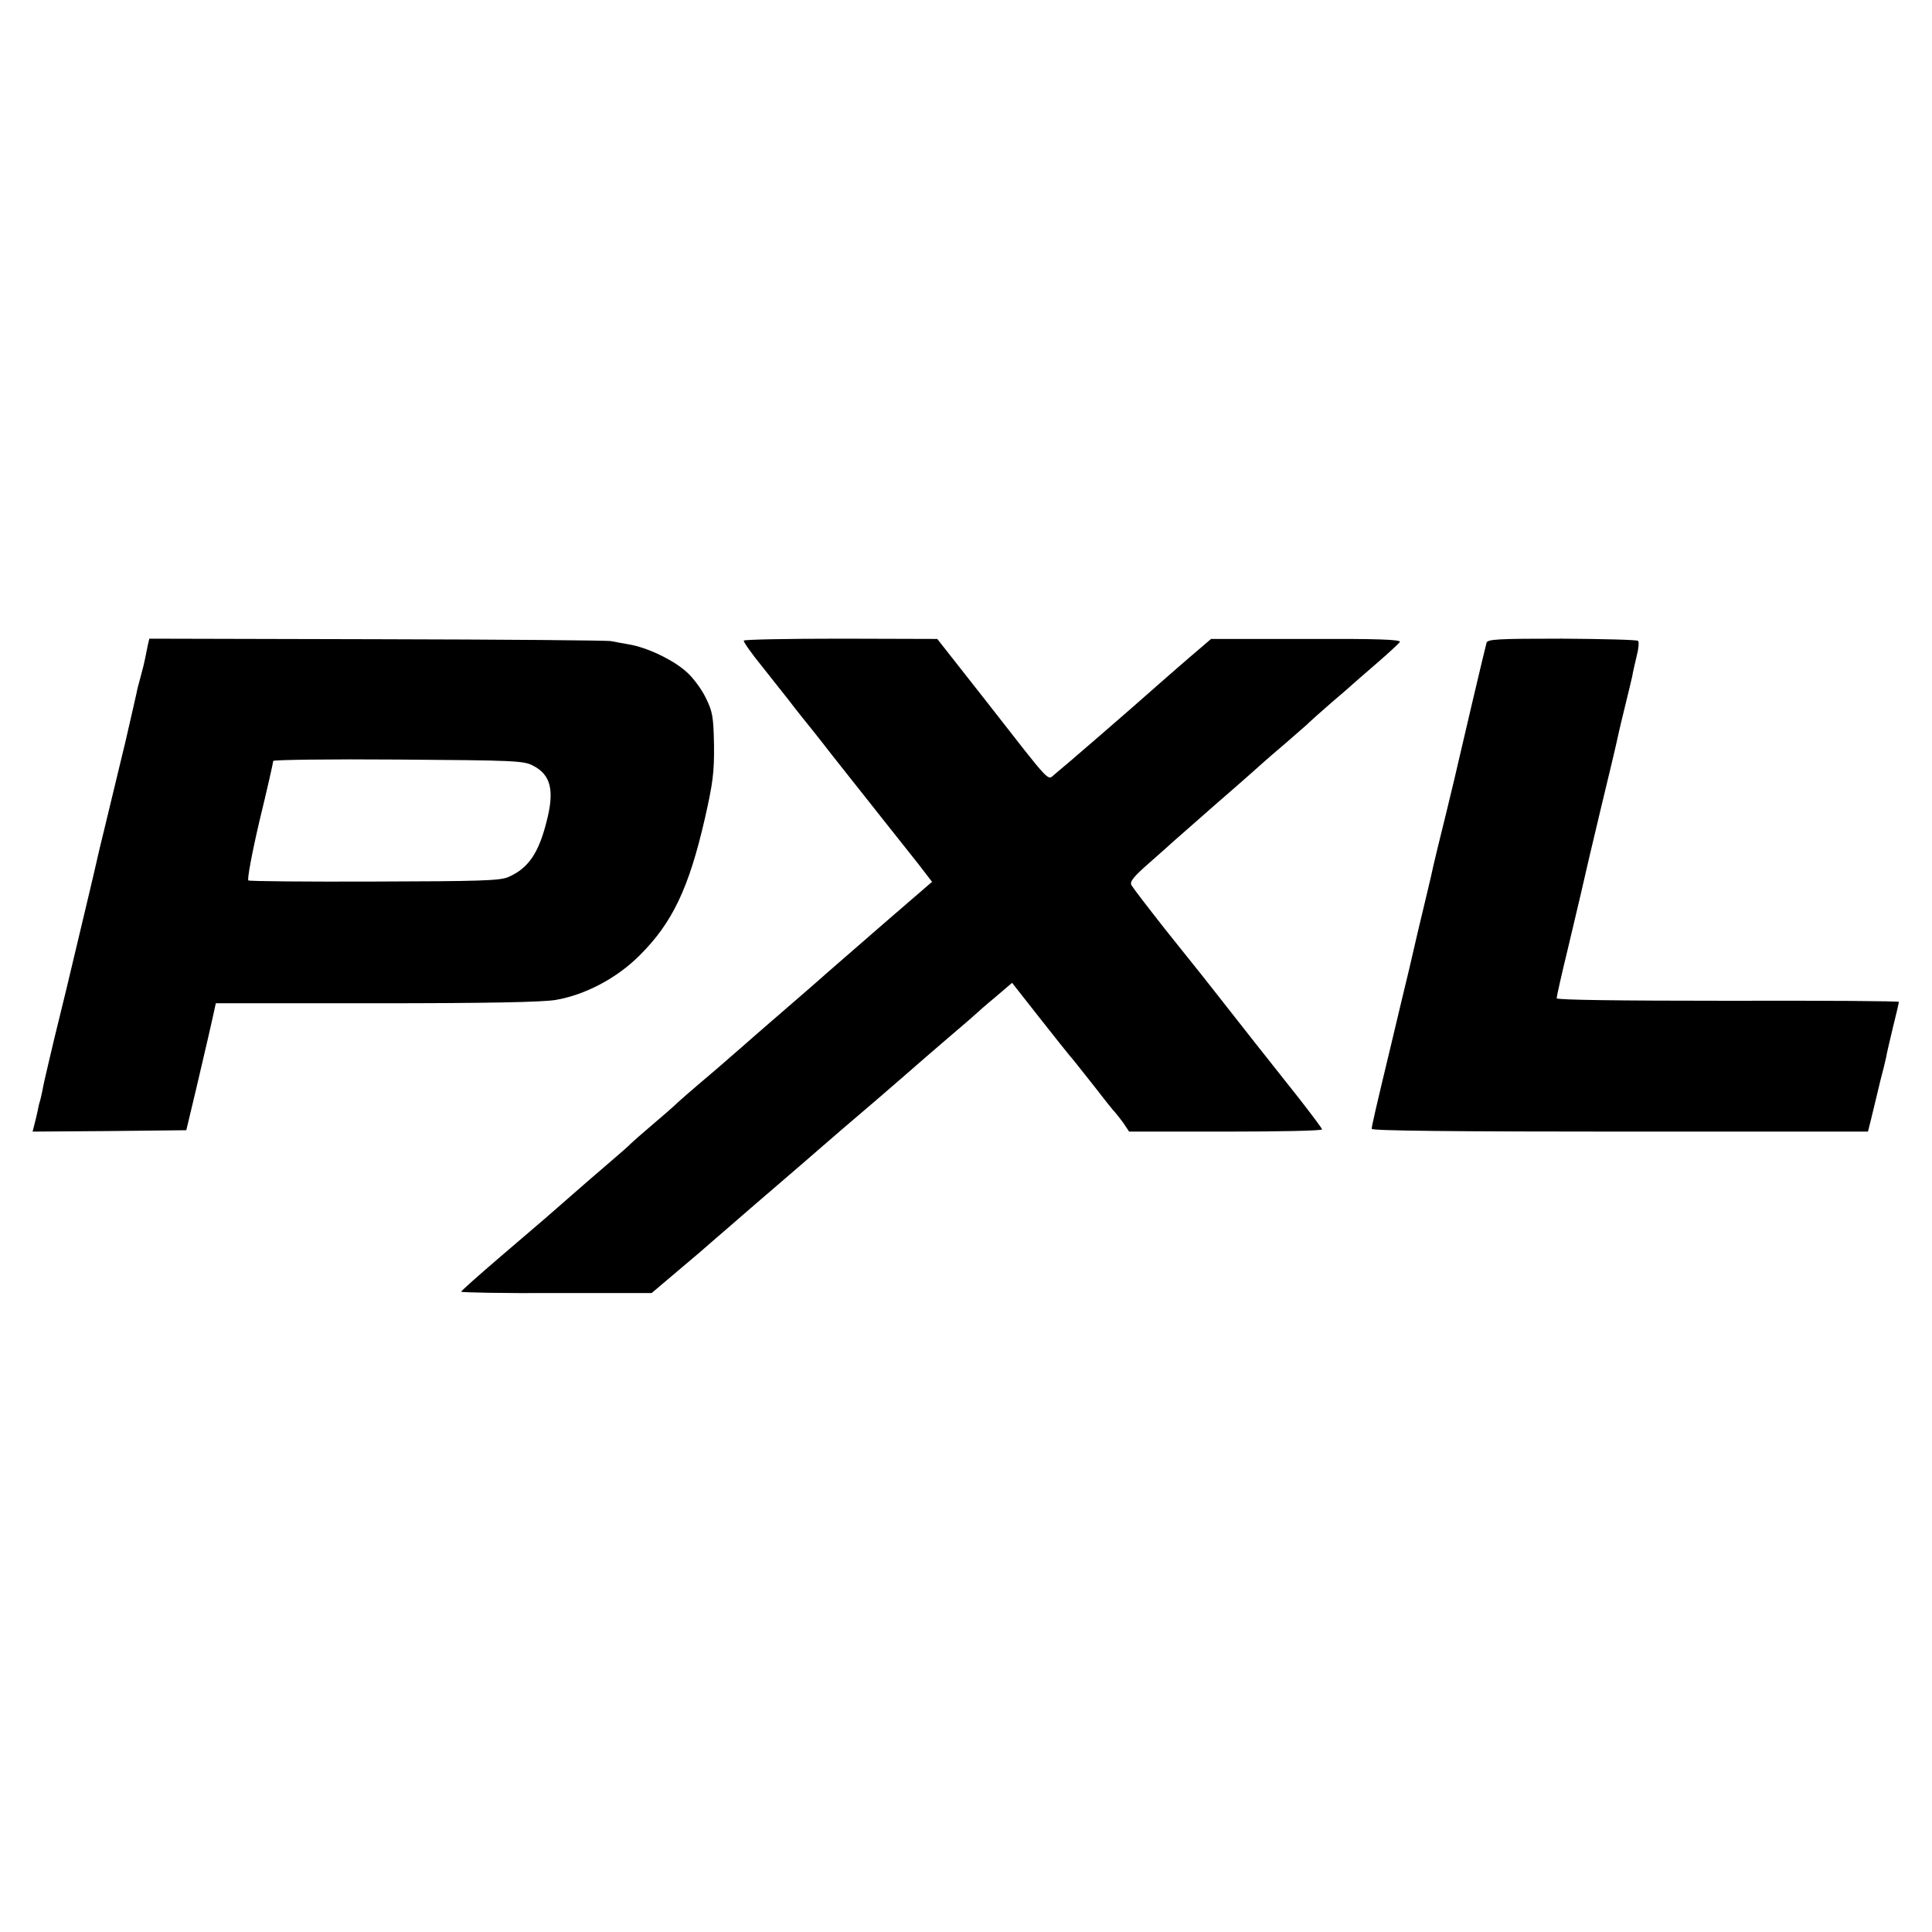 <?xml version="1.0" standalone="no"?>
<!DOCTYPE svg PUBLIC "-//W3C//DTD SVG 20010904//EN"
 "http://www.w3.org/TR/2001/REC-SVG-20010904/DTD/svg10.dtd">
<svg version="1.0" xmlns="http://www.w3.org/2000/svg"
 width="700pt" height="700pt" viewBox="0 0 700 700"
 preserveAspectRatio="xMidYMid meet">
<g transform="translate(0,700) scale(0.1,-0.1)"
fill="#000000" stroke="none">
<path d="M535 4660 c-3 -14 -7 -34 -9 -45 -2 -11 -9 -40 -16 -65 -7 -25 -14
-52 -15 -60 -4 -19 -34 -148 -40 -175 -5 -21 -41 -169 -76 -315 -12 -47 -22
-92 -24 -100 -5 -25 -74 -314 -116 -490 -22 -91 -42 -172 -44 -180 -2 -8 -11
-46 -20 -85 -9 -38 -19 -81 -21 -95 -3 -14 -7 -33 -10 -42 -3 -9 -6 -25 -8
-35 -2 -10 -7 -30 -11 -46 l-7 -27 278 2 279 3 37 155 c20 85 39 166 42 180 3
14 11 48 17 75 l11 50 580 0 c404 0 602 4 651 12 106 18 221 78 304 161 119
118 179 244 237 497 29 128 34 167 33 265 -2 104 -5 121 -30 172 -15 31 -46
73 -69 93 -48 44 -143 89 -208 100 -25 4 -54 10 -65 12 -11 3 -392 6 -847 7
l-827 2 -6 -26z m1396 -434 c65 -33 79 -90 49 -204 -29 -115 -67 -169 -139
-200 -30 -13 -107 -15 -484 -16 -247 -1 -453 1 -457 4 -5 3 13 100 40 215 28
115 50 213 50 218 0 4 204 7 453 5 417 -3 455 -4 488 -22z"/>
<path d="M2695 4679 c-3 -3 28 -47 68 -96 39 -50 82 -103 95 -120 12 -16 33
-43 46 -59 13 -16 63 -78 110 -139 48 -60 92 -117 99 -125 27 -34 166 -210
214 -270 l50 -65 -176 -152 c-97 -84 -190 -165 -207 -180 -31 -28 -104 -91
-200 -174 -28 -24 -77 -67 -110 -96 -79 -69 -100 -87 -158 -136 -27 -23 -59
-51 -71 -62 -11 -11 -52 -47 -90 -79 -39 -33 -74 -64 -80 -70 -5 -6 -44 -40
-85 -75 -41 -35 -102 -88 -135 -117 -33 -29 -72 -63 -87 -76 -15 -13 -90 -77
-167 -143 -77 -66 -140 -122 -140 -125 -1 -3 155 -6 345 -5 l345 0 98 83 c54
45 106 90 117 100 10 9 84 73 164 142 178 153 184 158 240 207 25 22 110 95
190 163 80 69 147 127 150 130 3 3 52 45 110 95 58 49 107 92 110 95 3 3 32
29 66 57 l61 52 99 -126 c54 -69 104 -131 109 -137 6 -6 44 -54 85 -106 40
-52 76 -97 80 -100 3 -3 16 -20 29 -37 l22 -33 350 0 c192 0 349 3 349 8 0 4
-38 54 -83 112 -68 85 -242 306 -347 440 -11 14 -72 90 -136 170 -63 80 -119
153 -124 162 -8 13 5 30 68 85 42 37 79 70 82 73 3 3 77 68 165 145 88 76 162
142 165 145 3 3 39 34 80 69 41 36 80 69 85 75 6 6 42 38 80 71 39 33 72 62
75 65 3 3 41 36 85 74 44 38 83 74 87 80 5 9 -84 12 -339 11 l-345 0 -76 -65
c-41 -36 -94 -81 -116 -101 -93 -83 -350 -305 -373 -323 -30 -23 -4 -51 -247
260 l-180 229 -348 1 c-192 0 -351 -3 -353 -7z"/>
<path d="M5386 4671 c-5 -17 -94 -395 -101 -427 -2 -10 -22 -95 -45 -189 -23
-93 -44 -179 -46 -189 -2 -11 -15 -67 -29 -125 -14 -58 -41 -171 -59 -251 -19
-80 -47 -194 -61 -255 -62 -258 -75 -315 -75 -325 0 -7 301 -10 899 -10 l899
0 12 48 c6 26 13 54 15 62 2 8 10 42 18 75 9 33 18 71 21 85 2 14 14 63 25
110 12 47 21 87 21 90 0 3 -279 5 -620 4 -393 0 -620 3 -620 9 0 6 18 87 41
181 22 94 42 178 44 186 15 67 50 216 75 320 30 124 56 232 66 280 3 14 14 59
24 100 10 41 21 86 24 100 2 14 10 47 16 73 7 26 9 51 5 55 -3 4 -128 7 -276
8 -235 0 -269 -2 -273 -15z"/>
</g>
</svg>

